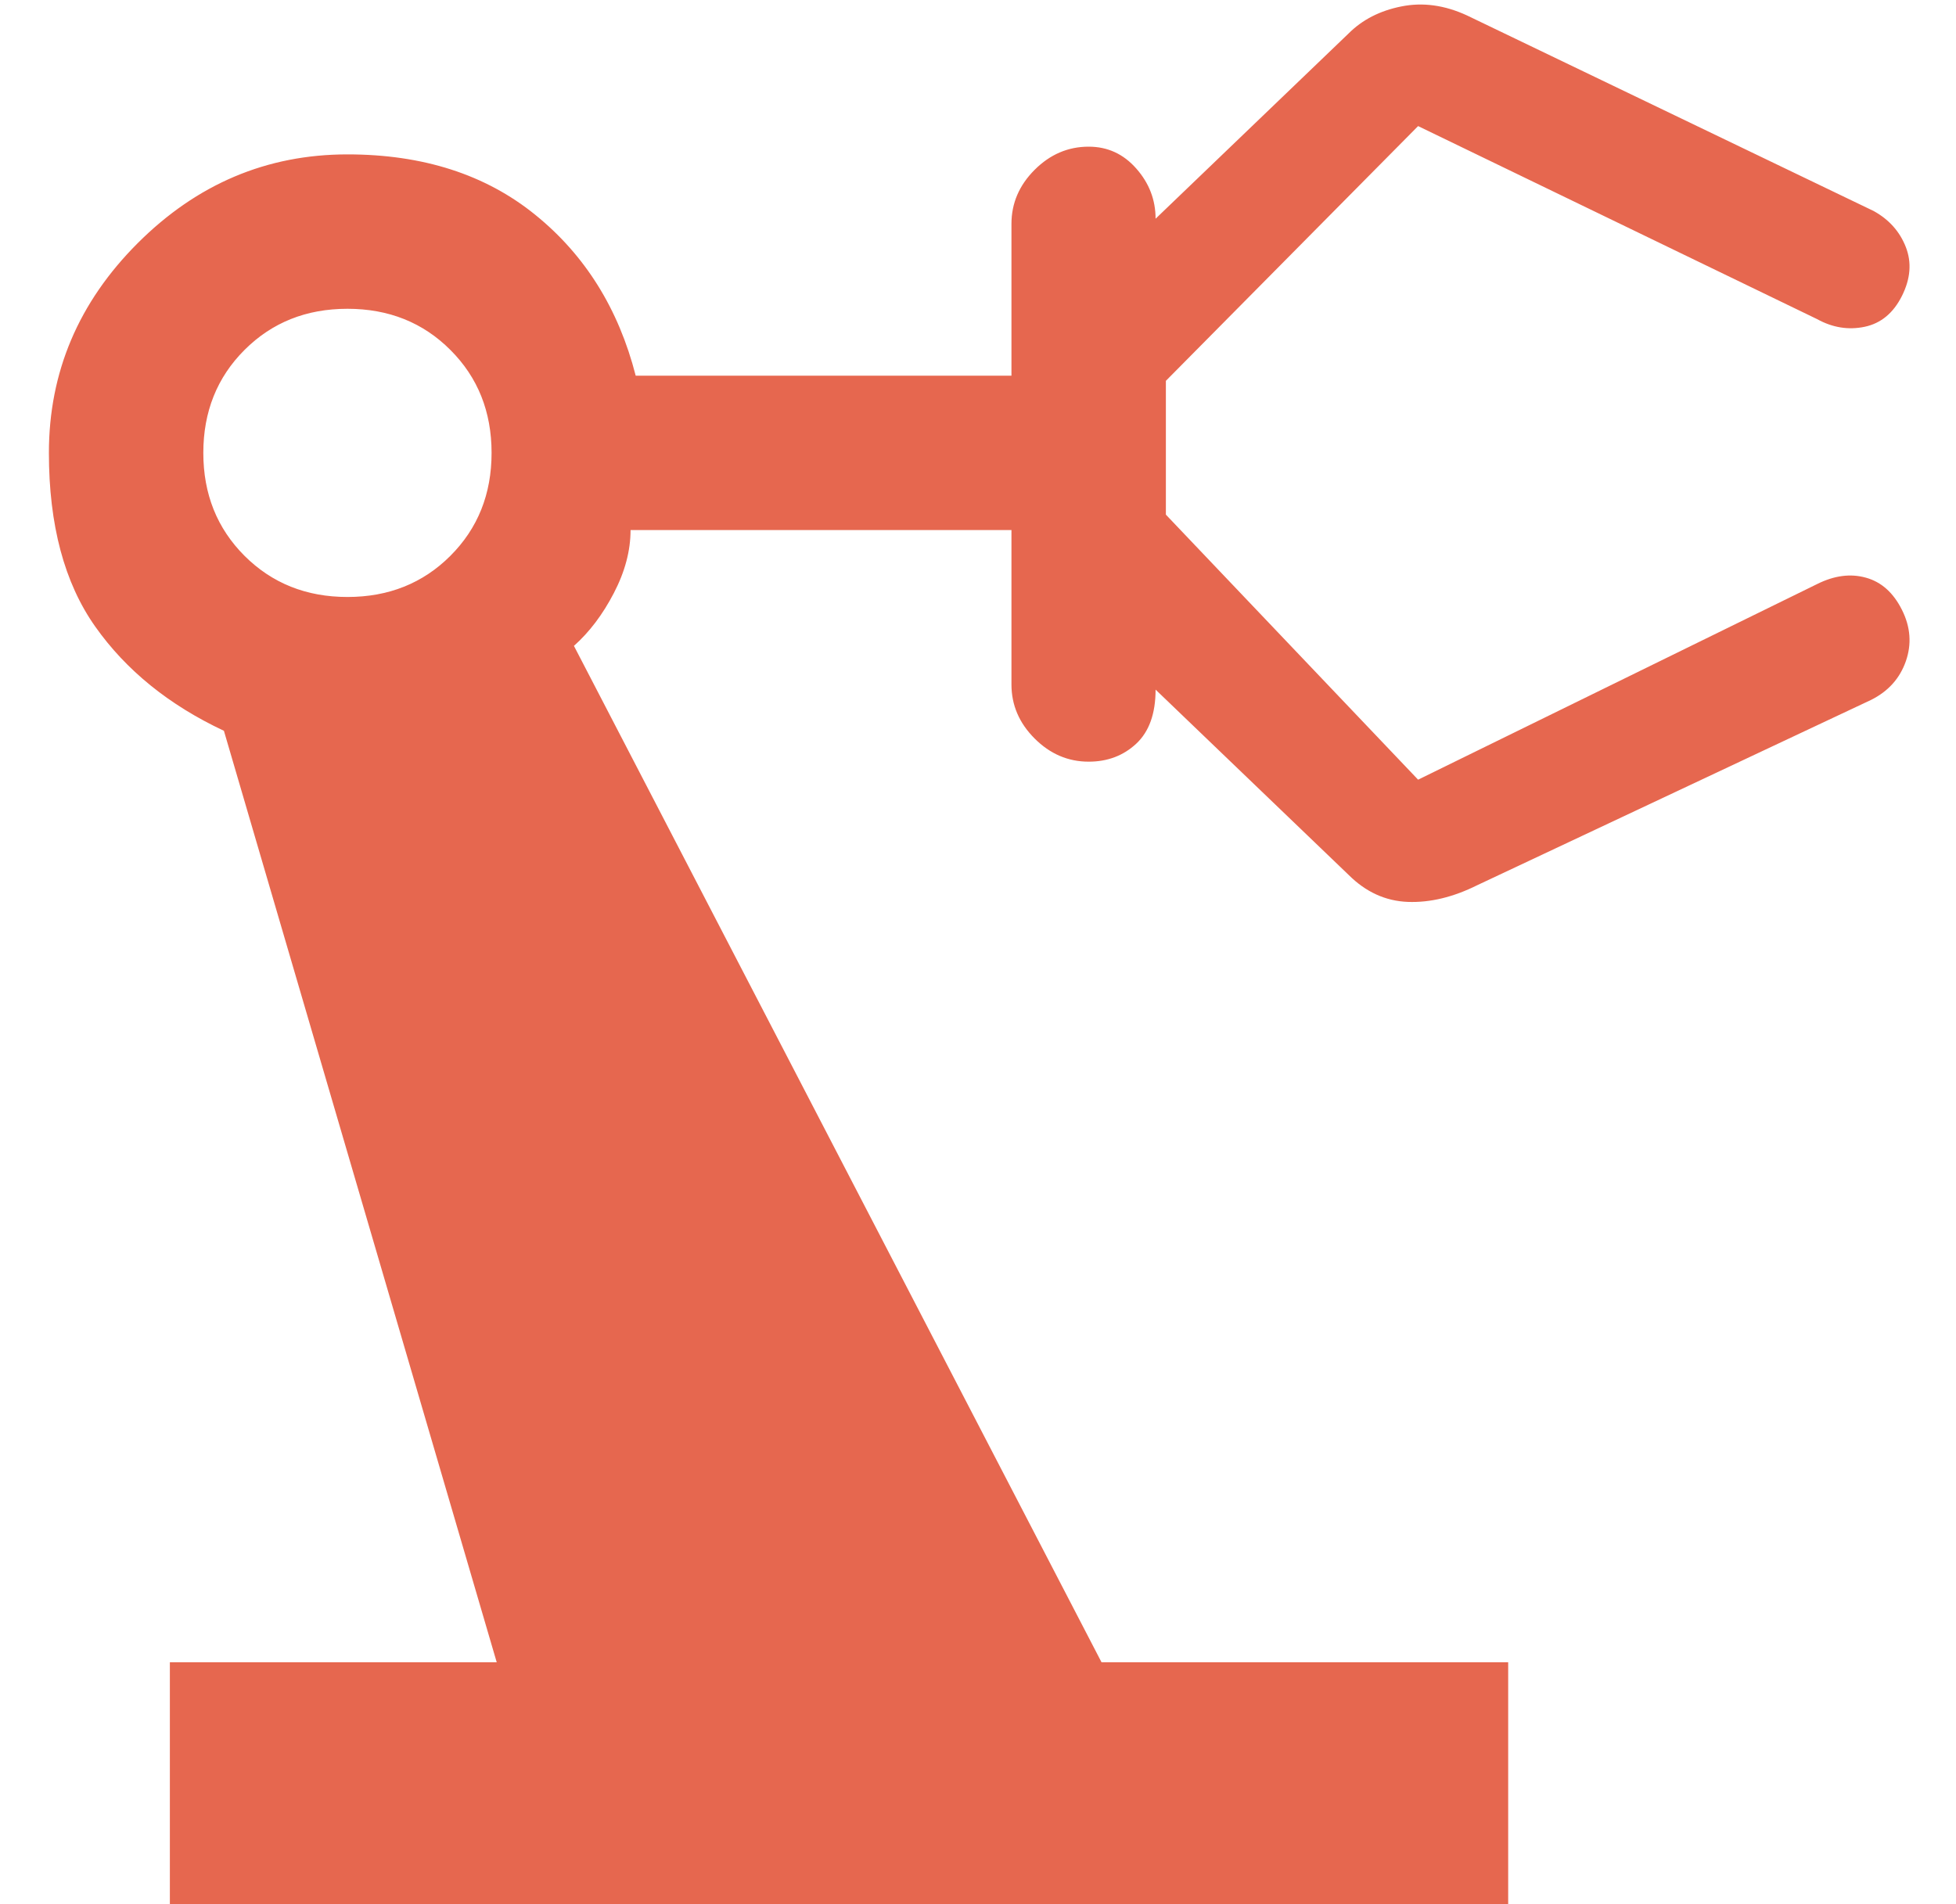 <svg width="38" height="37" viewBox="0 0 38 37" fill="none" xmlns="http://www.w3.org/2000/svg">
<path d="M3.3 37V32.3H9.65L4.35 14.2C3.284 13.7 2.45 13.025 1.85 12.175C1.25 11.325 0.95 10.2 0.95 8.8C0.95 7.233 1.525 5.875 2.675 4.725C3.825 3.575 5.184 3 6.75 3C8.217 3 9.434 3.391 10.4 4.175C11.367 4.958 12.017 6 12.35 7.3H19.65V4.35C19.65 3.95 19.8 3.6 20.1 3.3C20.4 3 20.75 2.85 21.15 2.85C21.517 2.85 21.825 2.991 22.075 3.275C22.325 3.558 22.45 3.883 22.45 4.25L26.2 0.65C26.467 0.383 26.808 0.208 27.225 0.125C27.642 0.041 28.067 0.1 28.5 0.3L36.4 4.1C36.7 4.266 36.908 4.5 37.025 4.8C37.142 5.1 37.117 5.416 36.95 5.75C36.783 6.083 36.542 6.283 36.225 6.35C35.908 6.416 35.6 6.366 35.3 6.2L27.55 2.45L22.65 7.4V10L27.55 15.15L35.3 11.35C35.633 11.183 35.95 11.141 36.25 11.225C36.55 11.308 36.783 11.516 36.95 11.85C37.117 12.183 37.142 12.516 37.025 12.85C36.908 13.183 36.684 13.433 36.35 13.6L28.7 17.2C28.233 17.433 27.784 17.541 27.35 17.525C26.917 17.508 26.534 17.333 26.2 17L22.45 13.4C22.45 13.866 22.325 14.216 22.075 14.45C21.825 14.683 21.517 14.8 21.15 14.8C20.75 14.8 20.4 14.65 20.1 14.35C19.8 14.05 19.65 13.7 19.65 13.3V10.3H12.25C12.25 10.7 12.142 11.108 11.925 11.525C11.709 11.941 11.45 12.283 11.15 12.55L21.4 32.3H29.3V37H3.3ZM6.75 11.6C7.55 11.6 8.217 11.333 8.75 10.8C9.284 10.266 9.55 9.6 9.55 8.8C9.55 8 9.284 7.333 8.75 6.8C8.217 6.266 7.55 6 6.75 6C5.95 6 5.284 6.266 4.75 6.8C4.217 7.333 3.95 8 3.95 8.8C3.95 9.6 4.217 10.266 4.75 10.8C5.284 11.333 5.95 11.6 6.75 11.6Z" fill="#E6674F"/>
</svg>
